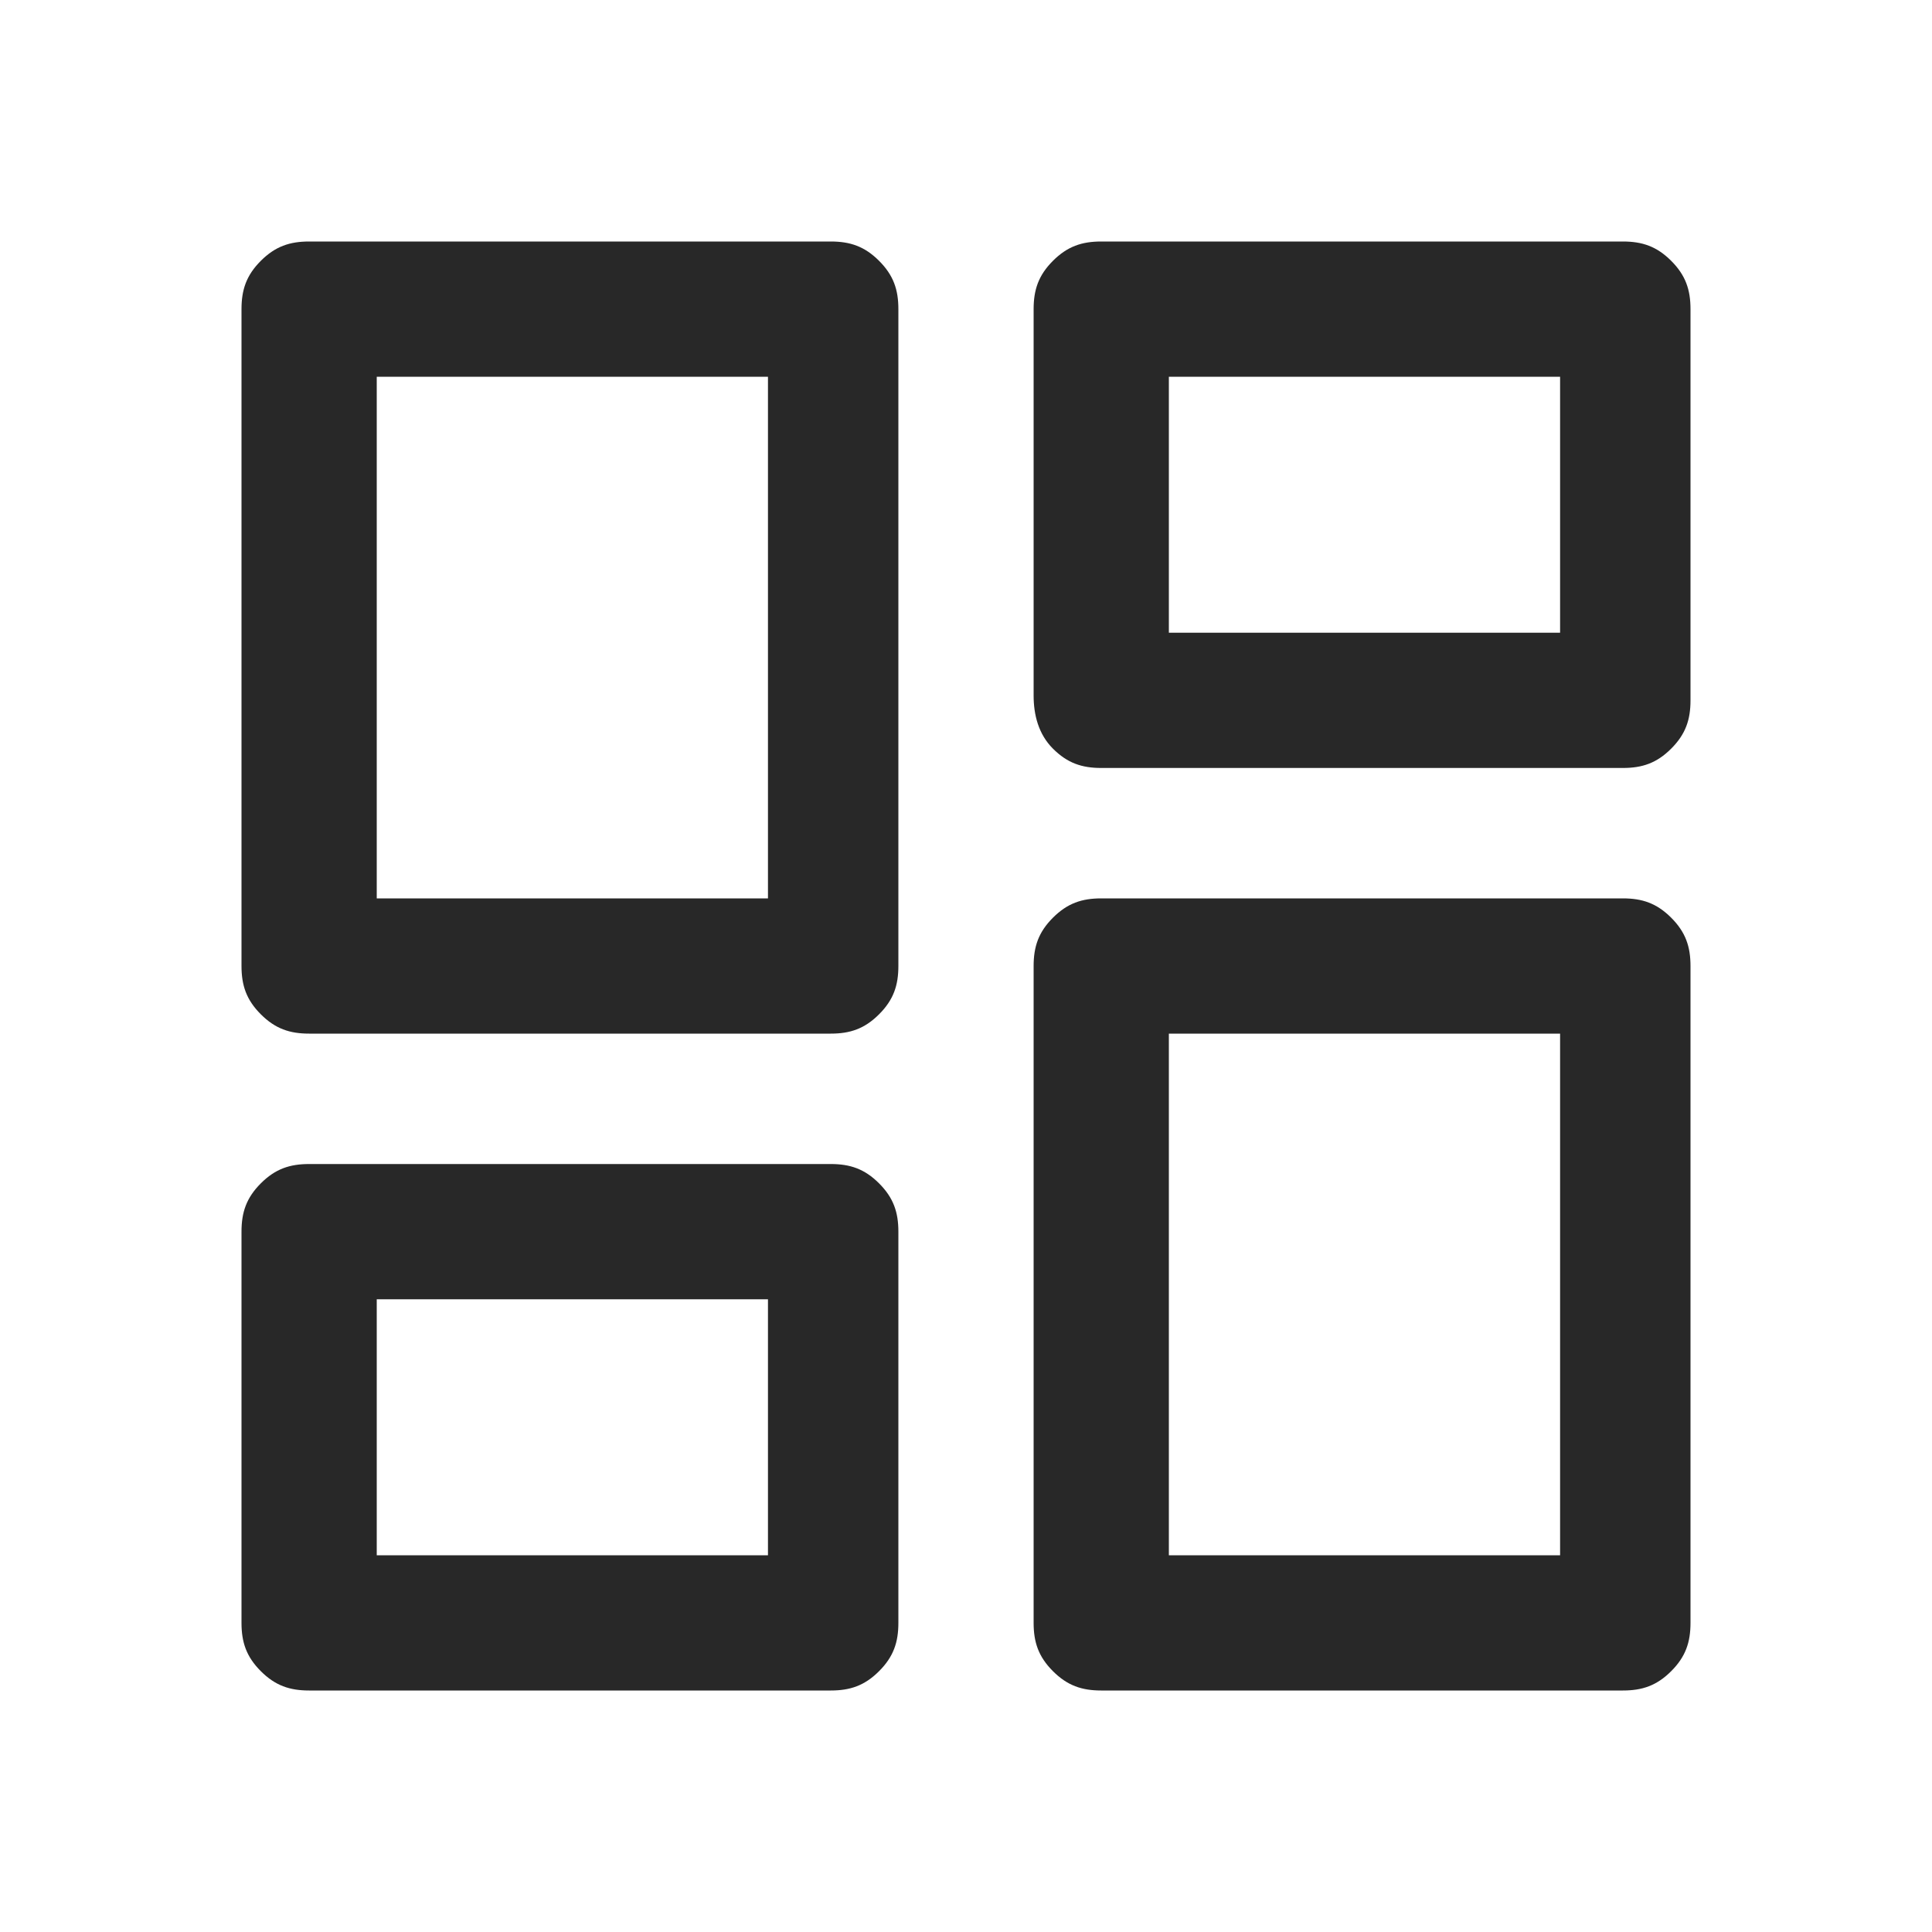 <svg xml:space="preserve" style="enable-background:new 0 0 40 40;" viewBox="0 0 40 40" y="0px" x="0px" xmlns:xlink="http://www.w3.org/1999/xlink" xmlns="http://www.w3.org/2000/svg" id="Livello_1" version="1.1">
<style type="text/css">
	.st0{fill:#282828;}
</style>
<path d="M21.4,14.4V6.4c0-0.4,0.1-0.7,0.4-1c0.3-0.3,0.6-0.4,1-0.4h10.8c0.4,0,0.7,0.1,1,0.4C34.9,5.7,35,6,35,6.4v8.1
	c0,0.4-0.1,0.7-0.4,1c-0.3,0.3-0.6,0.4-1,0.4H22.8c-0.4,0-0.7-0.1-1-0.4C21.5,15.2,21.4,14.8,21.4,14.4z M5,20V6.4
	c0-0.4,0.1-0.7,0.4-1C5.7,5.1,6,5,6.4,5h10.8c0.4,0,0.7,0.1,1,0.4c0.3,0.3,0.4,0.6,0.4,1V20c0,0.4-0.1,0.7-0.4,1
	c-0.3,0.3-0.6,0.4-1,0.4H6.4c-0.4,0-0.7-0.1-1-0.4C5.1,20.7,5,20.4,5,20z M21.4,33.6V20c0-0.4,0.1-0.7,0.4-1c0.3-0.3,0.6-0.4,1-0.4
	h10.8c0.4,0,0.7,0.1,1,0.4c0.3,0.3,0.4,0.6,0.4,1v13.6c0,0.4-0.1,0.7-0.4,1c-0.3,0.3-0.6,0.4-1,0.4H22.8c-0.4,0-0.7-0.1-1-0.4
	C21.5,34.3,21.4,34,21.4,33.6z M5,33.6v-8.1c0-0.4,0.1-0.7,0.4-1c0.3-0.3,0.6-0.4,1-0.4h10.8c0.4,0,0.7,0.1,1,0.4
	c0.3,0.3,0.4,0.6,0.4,1v8.1c0,0.4-0.1,0.7-0.4,1c-0.3,0.3-0.6,0.4-1,0.4H6.4c-0.4,0-0.7-0.1-1-0.4C5.1,34.3,5,34,5,33.6z M7.8,18.6
	h8.1V7.8H7.8V18.6z M24.2,32.2h8.1V21.4h-8.1V32.2z M24.2,13.1h8.1V7.8h-8.1V13.1z M7.8,32.2h8.1v-5.3H7.8
	C7.8,26.9,7.8,32.2,7.8,32.2z" class="st0"></path>
</svg>
